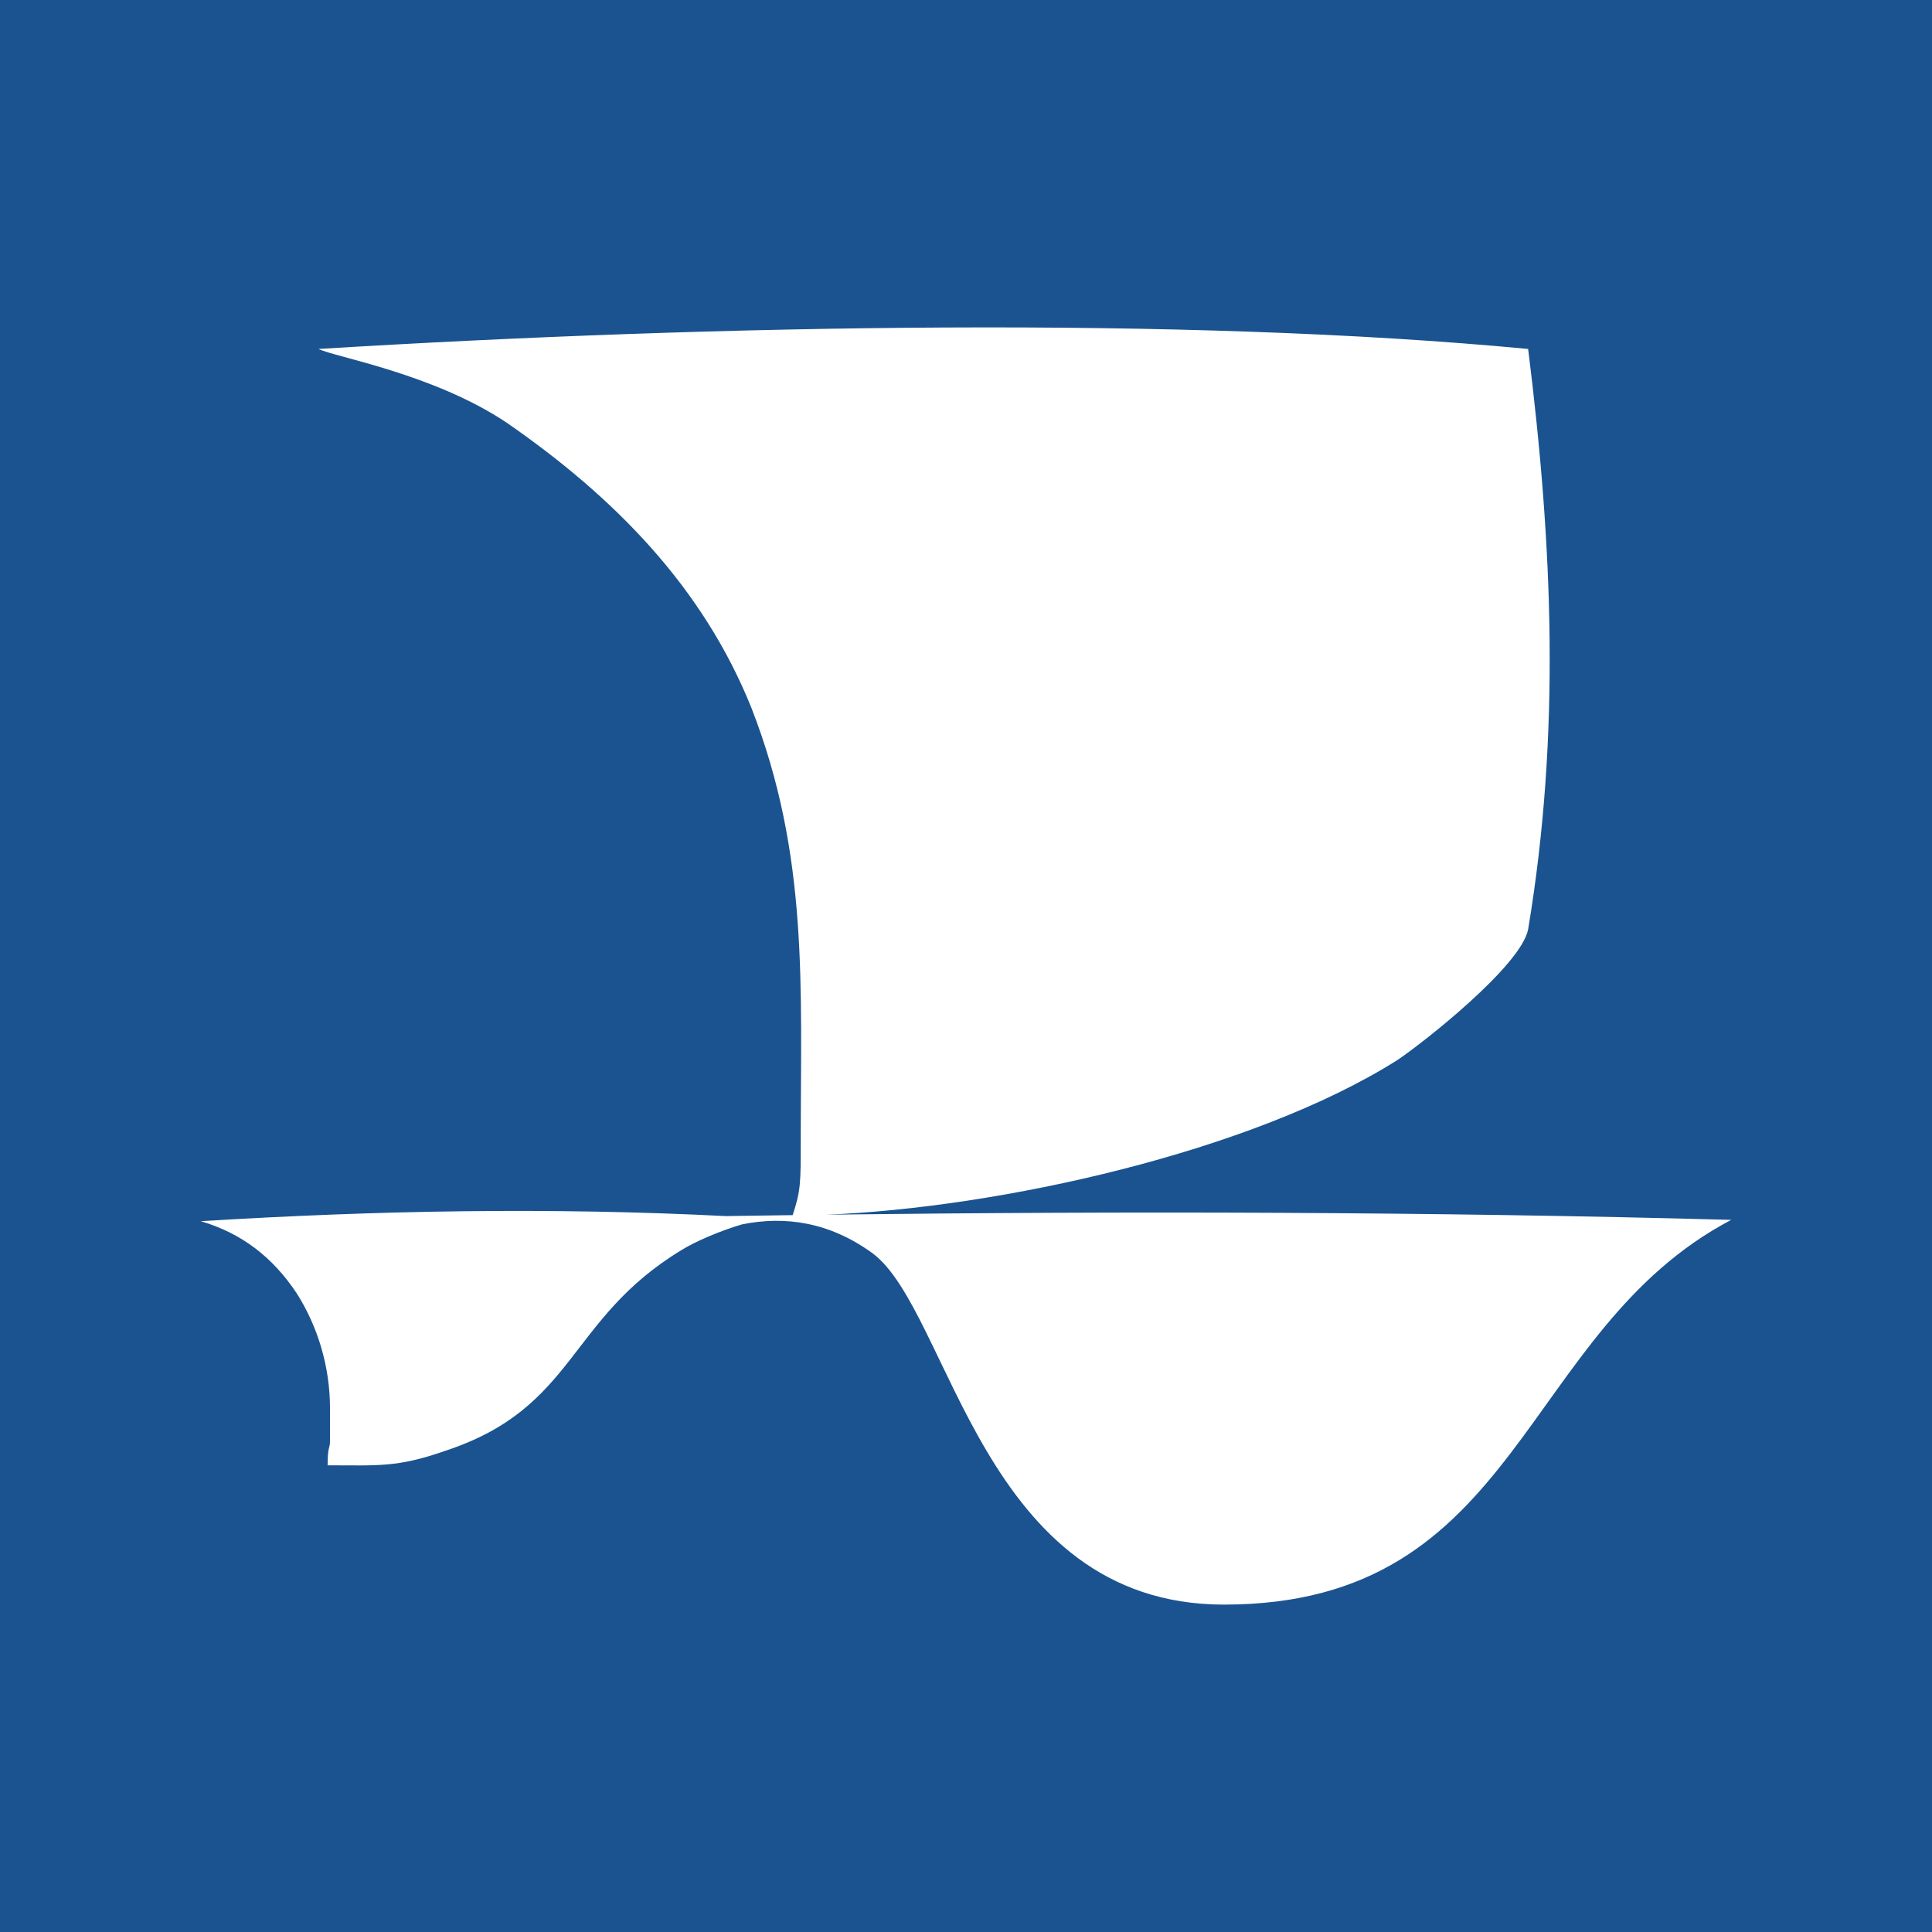 <?xml version="1.0" encoding="UTF-8"?>
<svg id="Layer_2" xmlns="http://www.w3.org/2000/svg" viewBox="0 0 260.77 260.77">
  <defs>
    <style>
      .cls-1 {
        fill: #fff;
        fill-rule: evenodd;
      }

      .cls-2 {
        fill: #1a5390;
      }
    </style>
  </defs>
  <g id="Longas">
    <g>
      <rect class="cls-2" width="260.77" height="260.77"/>
      <path class="cls-1" d="M165.2,216.58c-32.74,0-36.87-39.51-47.41-47.41-5.84-4.25-11.85-5.08-17.64-3.91-3.03.89-6.42,2.37-8.12,3.44-15.51,9.37-14.22,21.32-31.98,27.14-6.46,2.26-9.05,1.94-15.83,1.94,0-2.58.32-2.26.32-3.23v-4.52c0-5.49-1.62-10.98-4.52-15.51-3.23-4.85-7.43-8.08-12.92-9.69,23.99-1.48,47.45-1.88,70.85-.69,3.01-.05,6.03-.09,9.04-.13,1.09-3.28,1.09-4.4,1.09-9.9,0-20.96,1.1-38.61-6.62-58.47-6.62-16.55-18.75-28.68-33.1-38.61-9.93-6.62-23.17-8.83-25.37-9.93,54.06-3.31,116.94-4.41,163.27,0,3.31,26.48,4.41,51.85,0,78.33-.95,4.96-14.34,15.44-17.65,17.65-19.65,12.41-53.84,19.97-77.13,20.87,40.73-.49,81.46-.41,122.19.7-28.6,15.05-28.22,51.93-68.48,51.93"/>
    </g>
  </g>
</svg>